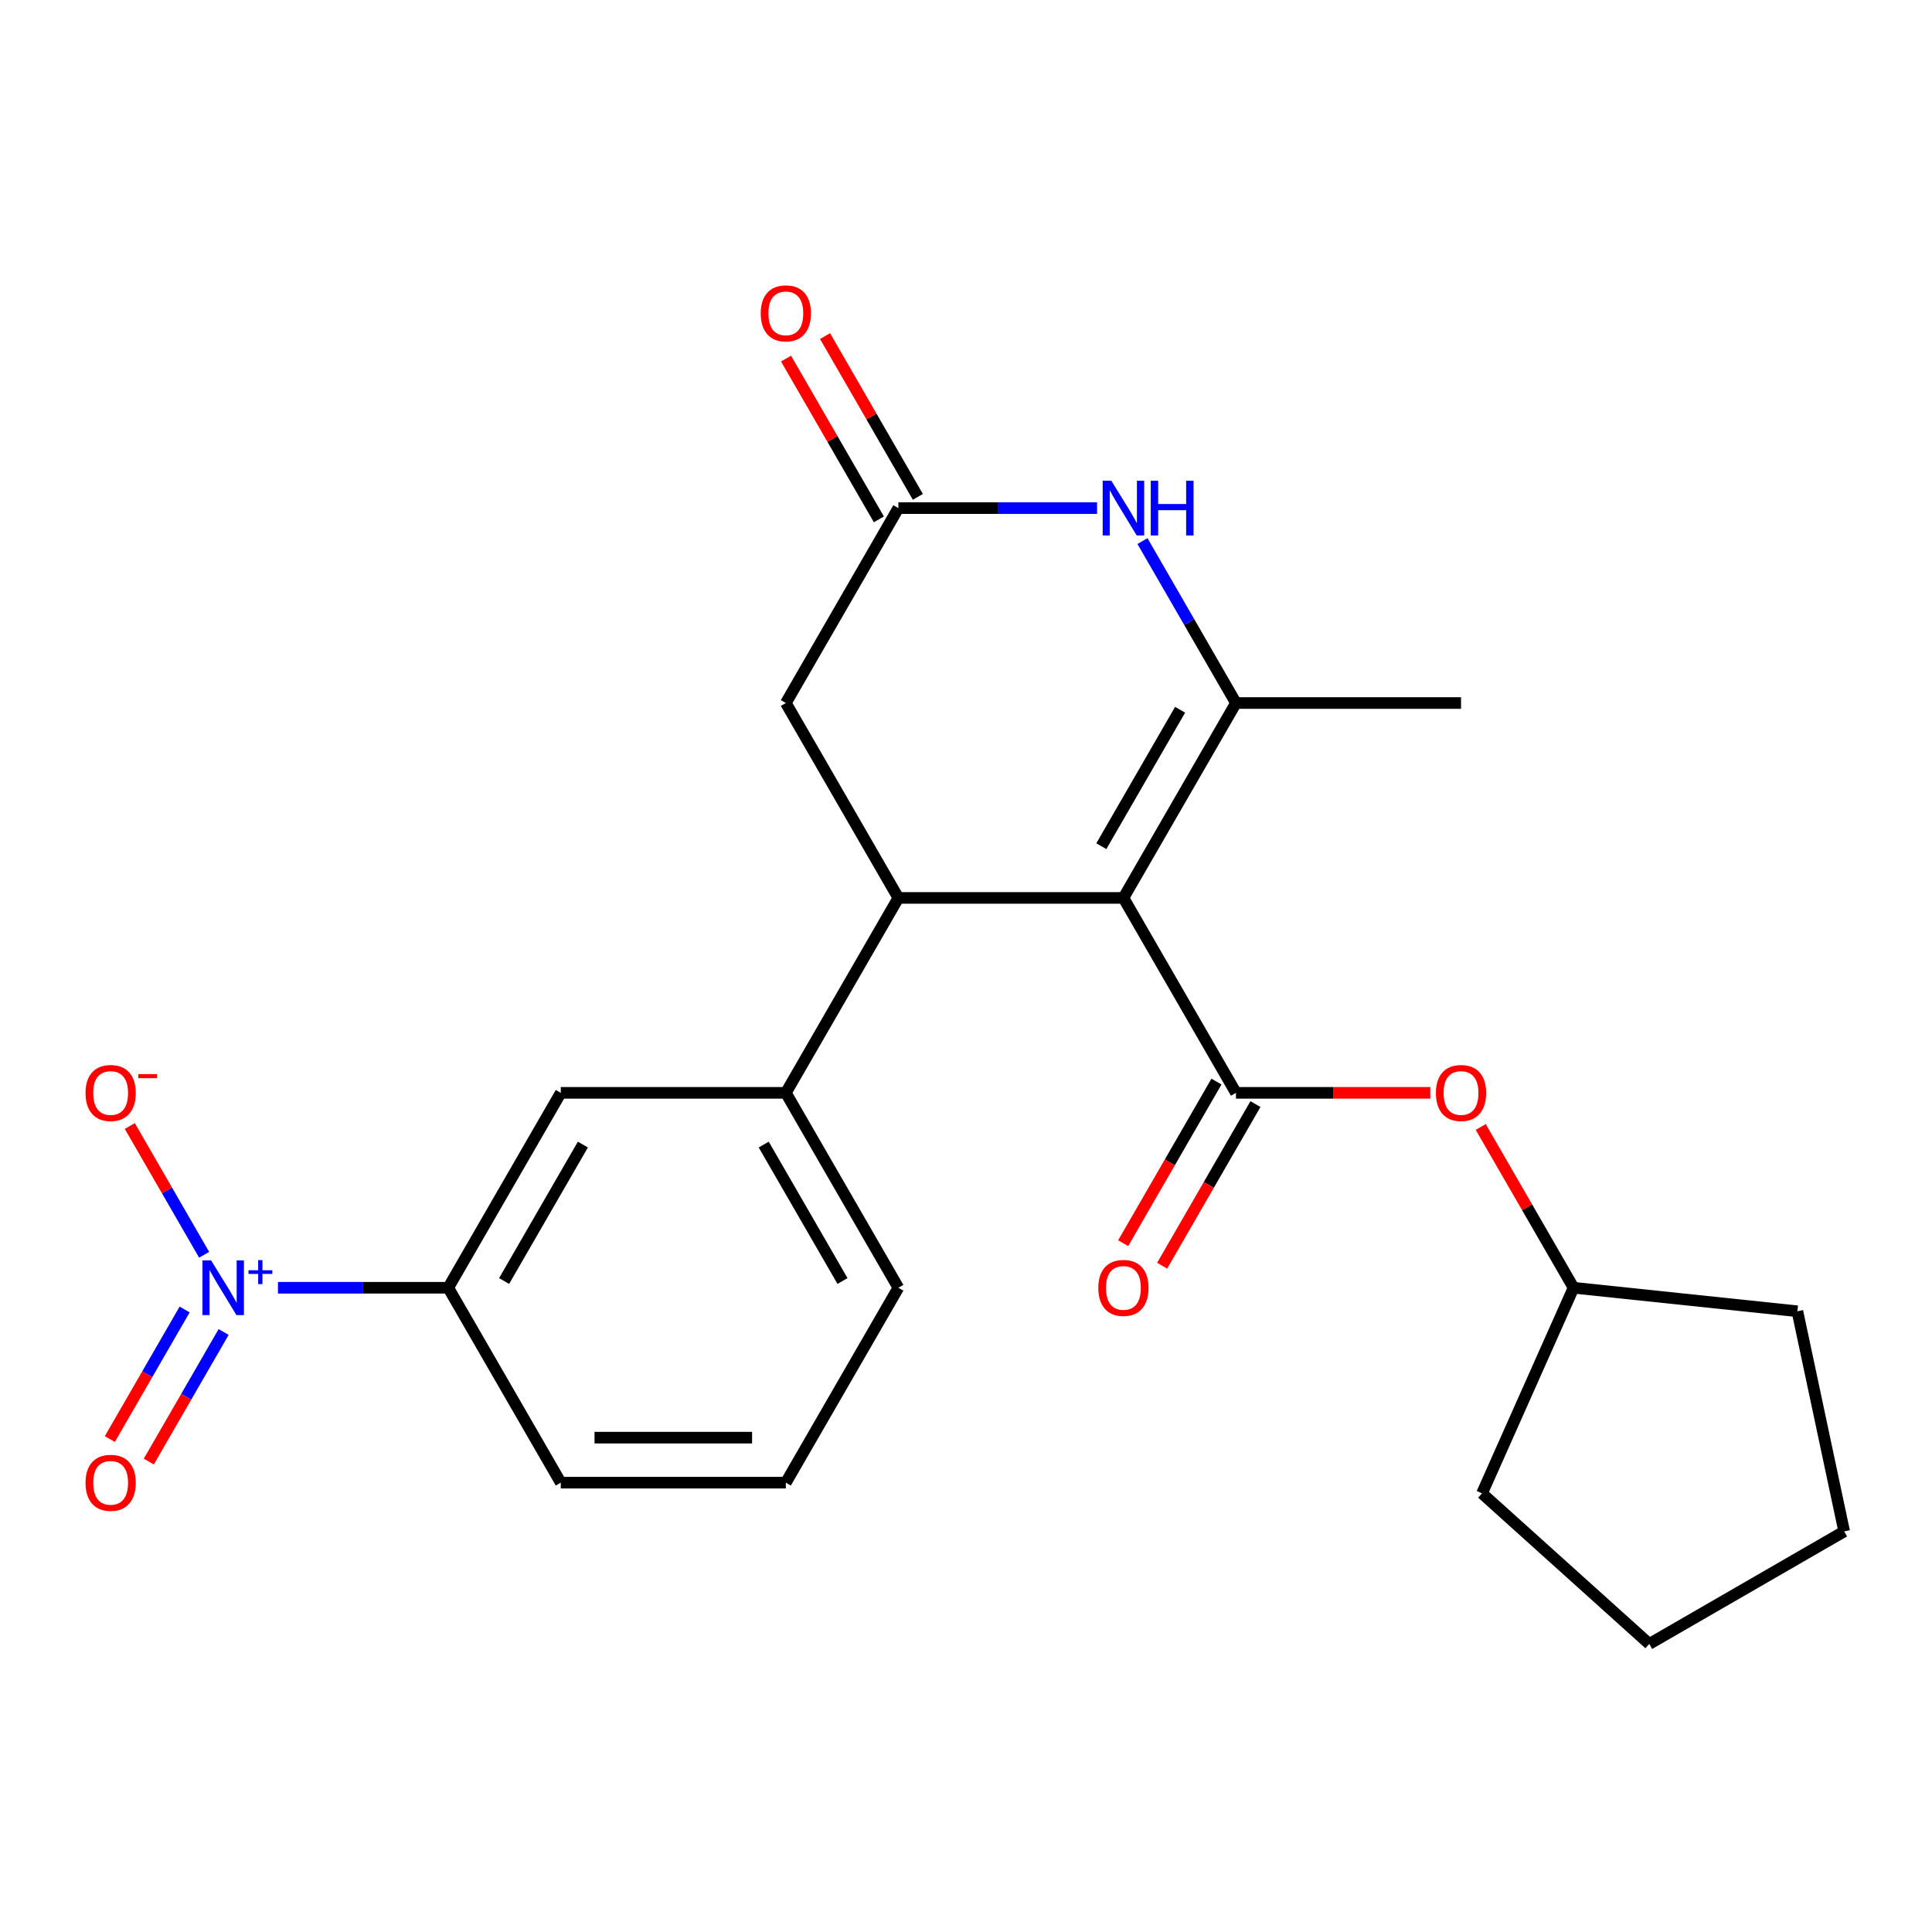 <?xml version='1.0' encoding='iso-8859-1'?>
<svg version='1.1' baseProfile='full'
              xmlns='http://www.w3.org/2000/svg'
                      xmlns:rdkit='http://www.rdkit.org/xml'
                      xmlns:xlink='http://www.w3.org/1999/xlink'
                  xml:space='preserve'
width='1000px' height='1000px' viewBox='0 0 1000 1000'>
<!-- END OF HEADER -->
<rect style='opacity:1.0;fill:#FFFFFF;stroke:none' width='1000' height='1000' x='0' y='0'> </rect>
<path class='bond-0' d='M 581.486,464.766 L 639.733,363.88' style='fill:none;fill-rule:evenodd;stroke:#000000;stroke-width:6px;stroke-linecap:butt;stroke-linejoin:miter;stroke-opacity:1' />
<path class='bond-0' d='M 570.046,437.984 L 610.819,367.364' style='fill:none;fill-rule:evenodd;stroke:#000000;stroke-width:6px;stroke-linecap:butt;stroke-linejoin:miter;stroke-opacity:1' />
<path class='bond-1' d='M 581.486,464.766 L 639.733,565.651' style='fill:none;fill-rule:evenodd;stroke:#000000;stroke-width:6px;stroke-linecap:butt;stroke-linejoin:miter;stroke-opacity:1' />
<path class='bond-2' d='M 581.486,464.766 L 464.994,464.766' style='fill:none;fill-rule:evenodd;stroke:#000000;stroke-width:6px;stroke-linecap:butt;stroke-linejoin:miter;stroke-opacity:1' />
<path class='bond-4' d='M 639.733,363.88 L 615.538,321.974' style='fill:none;fill-rule:evenodd;stroke:#000000;stroke-width:6px;stroke-linecap:butt;stroke-linejoin:miter;stroke-opacity:1' />
<path class='bond-4' d='M 615.538,321.974 L 591.343,280.067' style='fill:none;fill-rule:evenodd;stroke:#0000FF;stroke-width:6px;stroke-linecap:butt;stroke-linejoin:miter;stroke-opacity:1' />
<path class='bond-15' d='M 639.733,363.88 L 756.225,363.88' style='fill:none;fill-rule:evenodd;stroke:#000000;stroke-width:6px;stroke-linecap:butt;stroke-linejoin:miter;stroke-opacity:1' />
<path class='bond-8' d='M 639.733,565.651 L 690.023,565.651' style='fill:none;fill-rule:evenodd;stroke:#000000;stroke-width:6px;stroke-linecap:butt;stroke-linejoin:miter;stroke-opacity:1' />
<path class='bond-8' d='M 690.023,565.651 L 740.313,565.651' style='fill:none;fill-rule:evenodd;stroke:#FF0000;stroke-width:6px;stroke-linecap:butt;stroke-linejoin:miter;stroke-opacity:1' />
<path class='bond-13' d='M 629.644,559.827 L 605.495,601.653' style='fill:none;fill-rule:evenodd;stroke:#000000;stroke-width:6px;stroke-linecap:butt;stroke-linejoin:miter;stroke-opacity:1' />
<path class='bond-13' d='M 605.495,601.653 L 581.347,643.48' style='fill:none;fill-rule:evenodd;stroke:#FF0000;stroke-width:6px;stroke-linecap:butt;stroke-linejoin:miter;stroke-opacity:1' />
<path class='bond-13' d='M 649.821,571.476 L 625.673,613.302' style='fill:none;fill-rule:evenodd;stroke:#000000;stroke-width:6px;stroke-linecap:butt;stroke-linejoin:miter;stroke-opacity:1' />
<path class='bond-13' d='M 625.673,613.302 L 601.524,655.129' style='fill:none;fill-rule:evenodd;stroke:#FF0000;stroke-width:6px;stroke-linecap:butt;stroke-linejoin:miter;stroke-opacity:1' />
<path class='bond-6' d='M 464.994,464.766 L 406.748,565.651' style='fill:none;fill-rule:evenodd;stroke:#000000;stroke-width:6px;stroke-linecap:butt;stroke-linejoin:miter;stroke-opacity:1' />
<path class='bond-9' d='M 464.994,464.766 L 406.748,363.88' style='fill:none;fill-rule:evenodd;stroke:#000000;stroke-width:6px;stroke-linecap:butt;stroke-linejoin:miter;stroke-opacity:1' />
<path class='bond-3' d='M 143.874,666.537 L 187.942,666.537' style='fill:none;fill-rule:evenodd;stroke:#0000FF;stroke-width:6px;stroke-linecap:butt;stroke-linejoin:miter;stroke-opacity:1' />
<path class='bond-3' d='M 187.942,666.537 L 232.009,666.537' style='fill:none;fill-rule:evenodd;stroke:#000000;stroke-width:6px;stroke-linecap:butt;stroke-linejoin:miter;stroke-opacity:1' />
<path class='bond-11' d='M 105.66,649.464 L 86.425,616.147' style='fill:none;fill-rule:evenodd;stroke:#0000FF;stroke-width:6px;stroke-linecap:butt;stroke-linejoin:miter;stroke-opacity:1' />
<path class='bond-11' d='M 86.425,616.147 L 67.189,582.831' style='fill:none;fill-rule:evenodd;stroke:#FF0000;stroke-width:6px;stroke-linecap:butt;stroke-linejoin:miter;stroke-opacity:1' />
<path class='bond-12' d='M 95.572,677.784 L 76.209,711.321' style='fill:none;fill-rule:evenodd;stroke:#0000FF;stroke-width:6px;stroke-linecap:butt;stroke-linejoin:miter;stroke-opacity:1' />
<path class='bond-12' d='M 76.209,711.321 L 56.847,744.858' style='fill:none;fill-rule:evenodd;stroke:#FF0000;stroke-width:6px;stroke-linecap:butt;stroke-linejoin:miter;stroke-opacity:1' />
<path class='bond-12' d='M 115.749,689.433 L 96.386,722.97' style='fill:none;fill-rule:evenodd;stroke:#0000FF;stroke-width:6px;stroke-linecap:butt;stroke-linejoin:miter;stroke-opacity:1' />
<path class='bond-12' d='M 96.386,722.97 L 77.024,756.507' style='fill:none;fill-rule:evenodd;stroke:#FF0000;stroke-width:6px;stroke-linecap:butt;stroke-linejoin:miter;stroke-opacity:1' />
<path class='bond-24' d='M 567.834,262.995 L 516.414,262.995' style='fill:none;fill-rule:evenodd;stroke:#0000FF;stroke-width:6px;stroke-linecap:butt;stroke-linejoin:miter;stroke-opacity:1' />
<path class='bond-24' d='M 516.414,262.995 L 464.994,262.995' style='fill:none;fill-rule:evenodd;stroke:#000000;stroke-width:6px;stroke-linecap:butt;stroke-linejoin:miter;stroke-opacity:1' />
<path class='bond-5' d='M 464.994,262.995 L 406.748,363.88' style='fill:none;fill-rule:evenodd;stroke:#000000;stroke-width:6px;stroke-linecap:butt;stroke-linejoin:miter;stroke-opacity:1' />
<path class='bond-14' d='M 475.083,257.171 L 451.061,215.564' style='fill:none;fill-rule:evenodd;stroke:#000000;stroke-width:6px;stroke-linecap:butt;stroke-linejoin:miter;stroke-opacity:1' />
<path class='bond-14' d='M 451.061,215.564 L 427.039,173.957' style='fill:none;fill-rule:evenodd;stroke:#FF0000;stroke-width:6px;stroke-linecap:butt;stroke-linejoin:miter;stroke-opacity:1' />
<path class='bond-14' d='M 454.905,268.82 L 430.884,227.213' style='fill:none;fill-rule:evenodd;stroke:#000000;stroke-width:6px;stroke-linecap:butt;stroke-linejoin:miter;stroke-opacity:1' />
<path class='bond-14' d='M 430.884,227.213 L 406.862,185.607' style='fill:none;fill-rule:evenodd;stroke:#FF0000;stroke-width:6px;stroke-linecap:butt;stroke-linejoin:miter;stroke-opacity:1' />
<path class='bond-10' d='M 406.748,565.651 L 290.255,565.651' style='fill:none;fill-rule:evenodd;stroke:#000000;stroke-width:6px;stroke-linecap:butt;stroke-linejoin:miter;stroke-opacity:1' />
<path class='bond-17' d='M 406.748,565.651 L 464.994,666.537' style='fill:none;fill-rule:evenodd;stroke:#000000;stroke-width:6px;stroke-linecap:butt;stroke-linejoin:miter;stroke-opacity:1' />
<path class='bond-17' d='M 395.308,592.433 L 436.08,663.053' style='fill:none;fill-rule:evenodd;stroke:#000000;stroke-width:6px;stroke-linecap:butt;stroke-linejoin:miter;stroke-opacity:1' />
<path class='bond-7' d='M 232.009,666.537 L 290.255,565.651' style='fill:none;fill-rule:evenodd;stroke:#000000;stroke-width:6px;stroke-linecap:butt;stroke-linejoin:miter;stroke-opacity:1' />
<path class='bond-7' d='M 260.923,663.053 L 301.696,592.433' style='fill:none;fill-rule:evenodd;stroke:#000000;stroke-width:6px;stroke-linecap:butt;stroke-linejoin:miter;stroke-opacity:1' />
<path class='bond-25' d='M 232.009,666.537 L 290.255,767.422' style='fill:none;fill-rule:evenodd;stroke:#000000;stroke-width:6px;stroke-linecap:butt;stroke-linejoin:miter;stroke-opacity:1' />
<path class='bond-16' d='M 766.428,583.323 L 790.45,624.93' style='fill:none;fill-rule:evenodd;stroke:#FF0000;stroke-width:6px;stroke-linecap:butt;stroke-linejoin:miter;stroke-opacity:1' />
<path class='bond-16' d='M 790.45,624.93 L 814.471,666.537' style='fill:none;fill-rule:evenodd;stroke:#000000;stroke-width:6px;stroke-linecap:butt;stroke-linejoin:miter;stroke-opacity:1' />
<path class='bond-20' d='M 814.471,666.537 L 930.325,678.713' style='fill:none;fill-rule:evenodd;stroke:#000000;stroke-width:6px;stroke-linecap:butt;stroke-linejoin:miter;stroke-opacity:1' />
<path class='bond-21' d='M 814.471,666.537 L 767.089,772.958' style='fill:none;fill-rule:evenodd;stroke:#000000;stroke-width:6px;stroke-linecap:butt;stroke-linejoin:miter;stroke-opacity:1' />
<path class='bond-19' d='M 464.994,666.537 L 406.748,767.422' style='fill:none;fill-rule:evenodd;stroke:#000000;stroke-width:6px;stroke-linecap:butt;stroke-linejoin:miter;stroke-opacity:1' />
<path class='bond-18' d='M 290.255,767.422 L 406.748,767.422' style='fill:none;fill-rule:evenodd;stroke:#000000;stroke-width:6px;stroke-linecap:butt;stroke-linejoin:miter;stroke-opacity:1' />
<path class='bond-18' d='M 307.729,744.123 L 389.274,744.123' style='fill:none;fill-rule:evenodd;stroke:#000000;stroke-width:6px;stroke-linecap:butt;stroke-linejoin:miter;stroke-opacity:1' />
<path class='bond-23' d='M 930.325,678.713 L 954.545,792.66' style='fill:none;fill-rule:evenodd;stroke:#000000;stroke-width:6px;stroke-linecap:butt;stroke-linejoin:miter;stroke-opacity:1' />
<path class='bond-22' d='M 767.089,772.958 L 853.66,850.906' style='fill:none;fill-rule:evenodd;stroke:#000000;stroke-width:6px;stroke-linecap:butt;stroke-linejoin:miter;stroke-opacity:1' />
<path class='bond-26' d='M 853.66,850.906 L 954.545,792.66' style='fill:none;fill-rule:evenodd;stroke:#000000;stroke-width:6px;stroke-linecap:butt;stroke-linejoin:miter;stroke-opacity:1' />
<path  class='atom-4' d='M 109.257 652.377
L 118.537 667.377
Q 119.457 668.857, 120.937 671.537
Q 122.417 674.217, 122.497 674.377
L 122.497 652.377
L 126.257 652.377
L 126.257 680.697
L 122.377 680.697
L 112.417 664.297
Q 111.257 662.377, 110.017 660.177
Q 108.817 657.977, 108.457 657.297
L 108.457 680.697
L 104.777 680.697
L 104.777 652.377
L 109.257 652.377
' fill='#0000FF'/>
<path  class='atom-4' d='M 128.633 657.481
L 133.623 657.481
L 133.623 652.228
L 135.84 652.228
L 135.84 657.481
L 140.962 657.481
L 140.962 659.382
L 135.84 659.382
L 135.84 664.662
L 133.623 664.662
L 133.623 659.382
L 128.633 659.382
L 128.633 657.481
' fill='#0000FF'/>
<path  class='atom-5' d='M 575.226 248.835
L 584.506 263.835
Q 585.426 265.315, 586.906 267.995
Q 588.386 270.675, 588.466 270.835
L 588.466 248.835
L 592.226 248.835
L 592.226 277.155
L 588.346 277.155
L 578.386 260.755
Q 577.226 258.835, 575.986 256.635
Q 574.786 254.435, 574.426 253.755
L 574.426 277.155
L 570.746 277.155
L 570.746 248.835
L 575.226 248.835
' fill='#0000FF'/>
<path  class='atom-5' d='M 595.626 248.835
L 599.466 248.835
L 599.466 260.875
L 613.946 260.875
L 613.946 248.835
L 617.786 248.835
L 617.786 277.155
L 613.946 277.155
L 613.946 264.075
L 599.466 264.075
L 599.466 277.155
L 595.626 277.155
L 595.626 248.835
' fill='#0000FF'/>
<path  class='atom-9' d='M 743.225 565.731
Q 743.225 558.931, 746.585 555.131
Q 749.945 551.331, 756.225 551.331
Q 762.505 551.331, 765.865 555.131
Q 769.225 558.931, 769.225 565.731
Q 769.225 572.611, 765.825 576.531
Q 762.425 580.411, 756.225 580.411
Q 749.985 580.411, 746.585 576.531
Q 743.225 572.651, 743.225 565.731
M 756.225 577.211
Q 760.545 577.211, 762.865 574.331
Q 765.225 571.411, 765.225 565.731
Q 765.225 560.171, 762.865 557.371
Q 760.545 554.531, 756.225 554.531
Q 751.905 554.531, 749.545 557.331
Q 747.225 560.131, 747.225 565.731
Q 747.225 571.451, 749.545 574.331
Q 751.905 577.211, 756.225 577.211
' fill='#FF0000'/>
<path  class='atom-12' d='M 44.271 565.731
Q 44.271 558.931, 47.631 555.131
Q 50.991 551.331, 57.271 551.331
Q 63.551 551.331, 66.911 555.131
Q 70.271 558.931, 70.271 565.731
Q 70.271 572.611, 66.871 576.531
Q 63.471 580.411, 57.271 580.411
Q 51.031 580.411, 47.631 576.531
Q 44.271 572.651, 44.271 565.731
M 57.271 577.211
Q 61.591 577.211, 63.911 574.331
Q 66.271 571.411, 66.271 565.731
Q 66.271 560.171, 63.911 557.371
Q 61.591 554.531, 57.271 554.531
Q 52.951 554.531, 50.591 557.331
Q 48.271 560.131, 48.271 565.731
Q 48.271 571.451, 50.591 574.331
Q 52.951 577.211, 57.271 577.211
' fill='#FF0000'/>
<path  class='atom-12' d='M 71.591 555.954
L 81.28 555.954
L 81.28 558.066
L 71.591 558.066
L 71.591 555.954
' fill='#FF0000'/>
<path  class='atom-13' d='M 44.271 767.502
Q 44.271 760.702, 47.631 756.902
Q 50.991 753.102, 57.271 753.102
Q 63.551 753.102, 66.911 756.902
Q 70.271 760.702, 70.271 767.502
Q 70.271 774.382, 66.871 778.302
Q 63.471 782.182, 57.271 782.182
Q 51.031 782.182, 47.631 778.302
Q 44.271 774.422, 44.271 767.502
M 57.271 778.982
Q 61.591 778.982, 63.911 776.102
Q 66.271 773.182, 66.271 767.502
Q 66.271 761.942, 63.911 759.142
Q 61.591 756.302, 57.271 756.302
Q 52.951 756.302, 50.591 759.102
Q 48.271 761.902, 48.271 767.502
Q 48.271 773.222, 50.591 776.102
Q 52.951 778.982, 57.271 778.982
' fill='#FF0000'/>
<path  class='atom-14' d='M 568.486 666.617
Q 568.486 659.817, 571.846 656.017
Q 575.206 652.217, 581.486 652.217
Q 587.766 652.217, 591.126 656.017
Q 594.486 659.817, 594.486 666.617
Q 594.486 673.497, 591.086 677.417
Q 587.686 681.297, 581.486 681.297
Q 575.246 681.297, 571.846 677.417
Q 568.486 673.537, 568.486 666.617
M 581.486 678.097
Q 585.806 678.097, 588.126 675.217
Q 590.486 672.297, 590.486 666.617
Q 590.486 661.057, 588.126 658.257
Q 585.806 655.417, 581.486 655.417
Q 577.166 655.417, 574.806 658.217
Q 572.486 661.017, 572.486 666.617
Q 572.486 672.337, 574.806 675.217
Q 577.166 678.097, 581.486 678.097
' fill='#FF0000'/>
<path  class='atom-15' d='M 393.748 162.19
Q 393.748 155.39, 397.108 151.59
Q 400.468 147.79, 406.748 147.79
Q 413.028 147.79, 416.388 151.59
Q 419.748 155.39, 419.748 162.19
Q 419.748 169.07, 416.348 172.99
Q 412.948 176.87, 406.748 176.87
Q 400.508 176.87, 397.108 172.99
Q 393.748 169.11, 393.748 162.19
M 406.748 173.67
Q 411.068 173.67, 413.388 170.79
Q 415.748 167.87, 415.748 162.19
Q 415.748 156.63, 413.388 153.83
Q 411.068 150.99, 406.748 150.99
Q 402.428 150.99, 400.068 153.79
Q 397.748 156.59, 397.748 162.19
Q 397.748 167.91, 400.068 170.79
Q 402.428 173.67, 406.748 173.67
' fill='#FF0000'/>
</svg>
